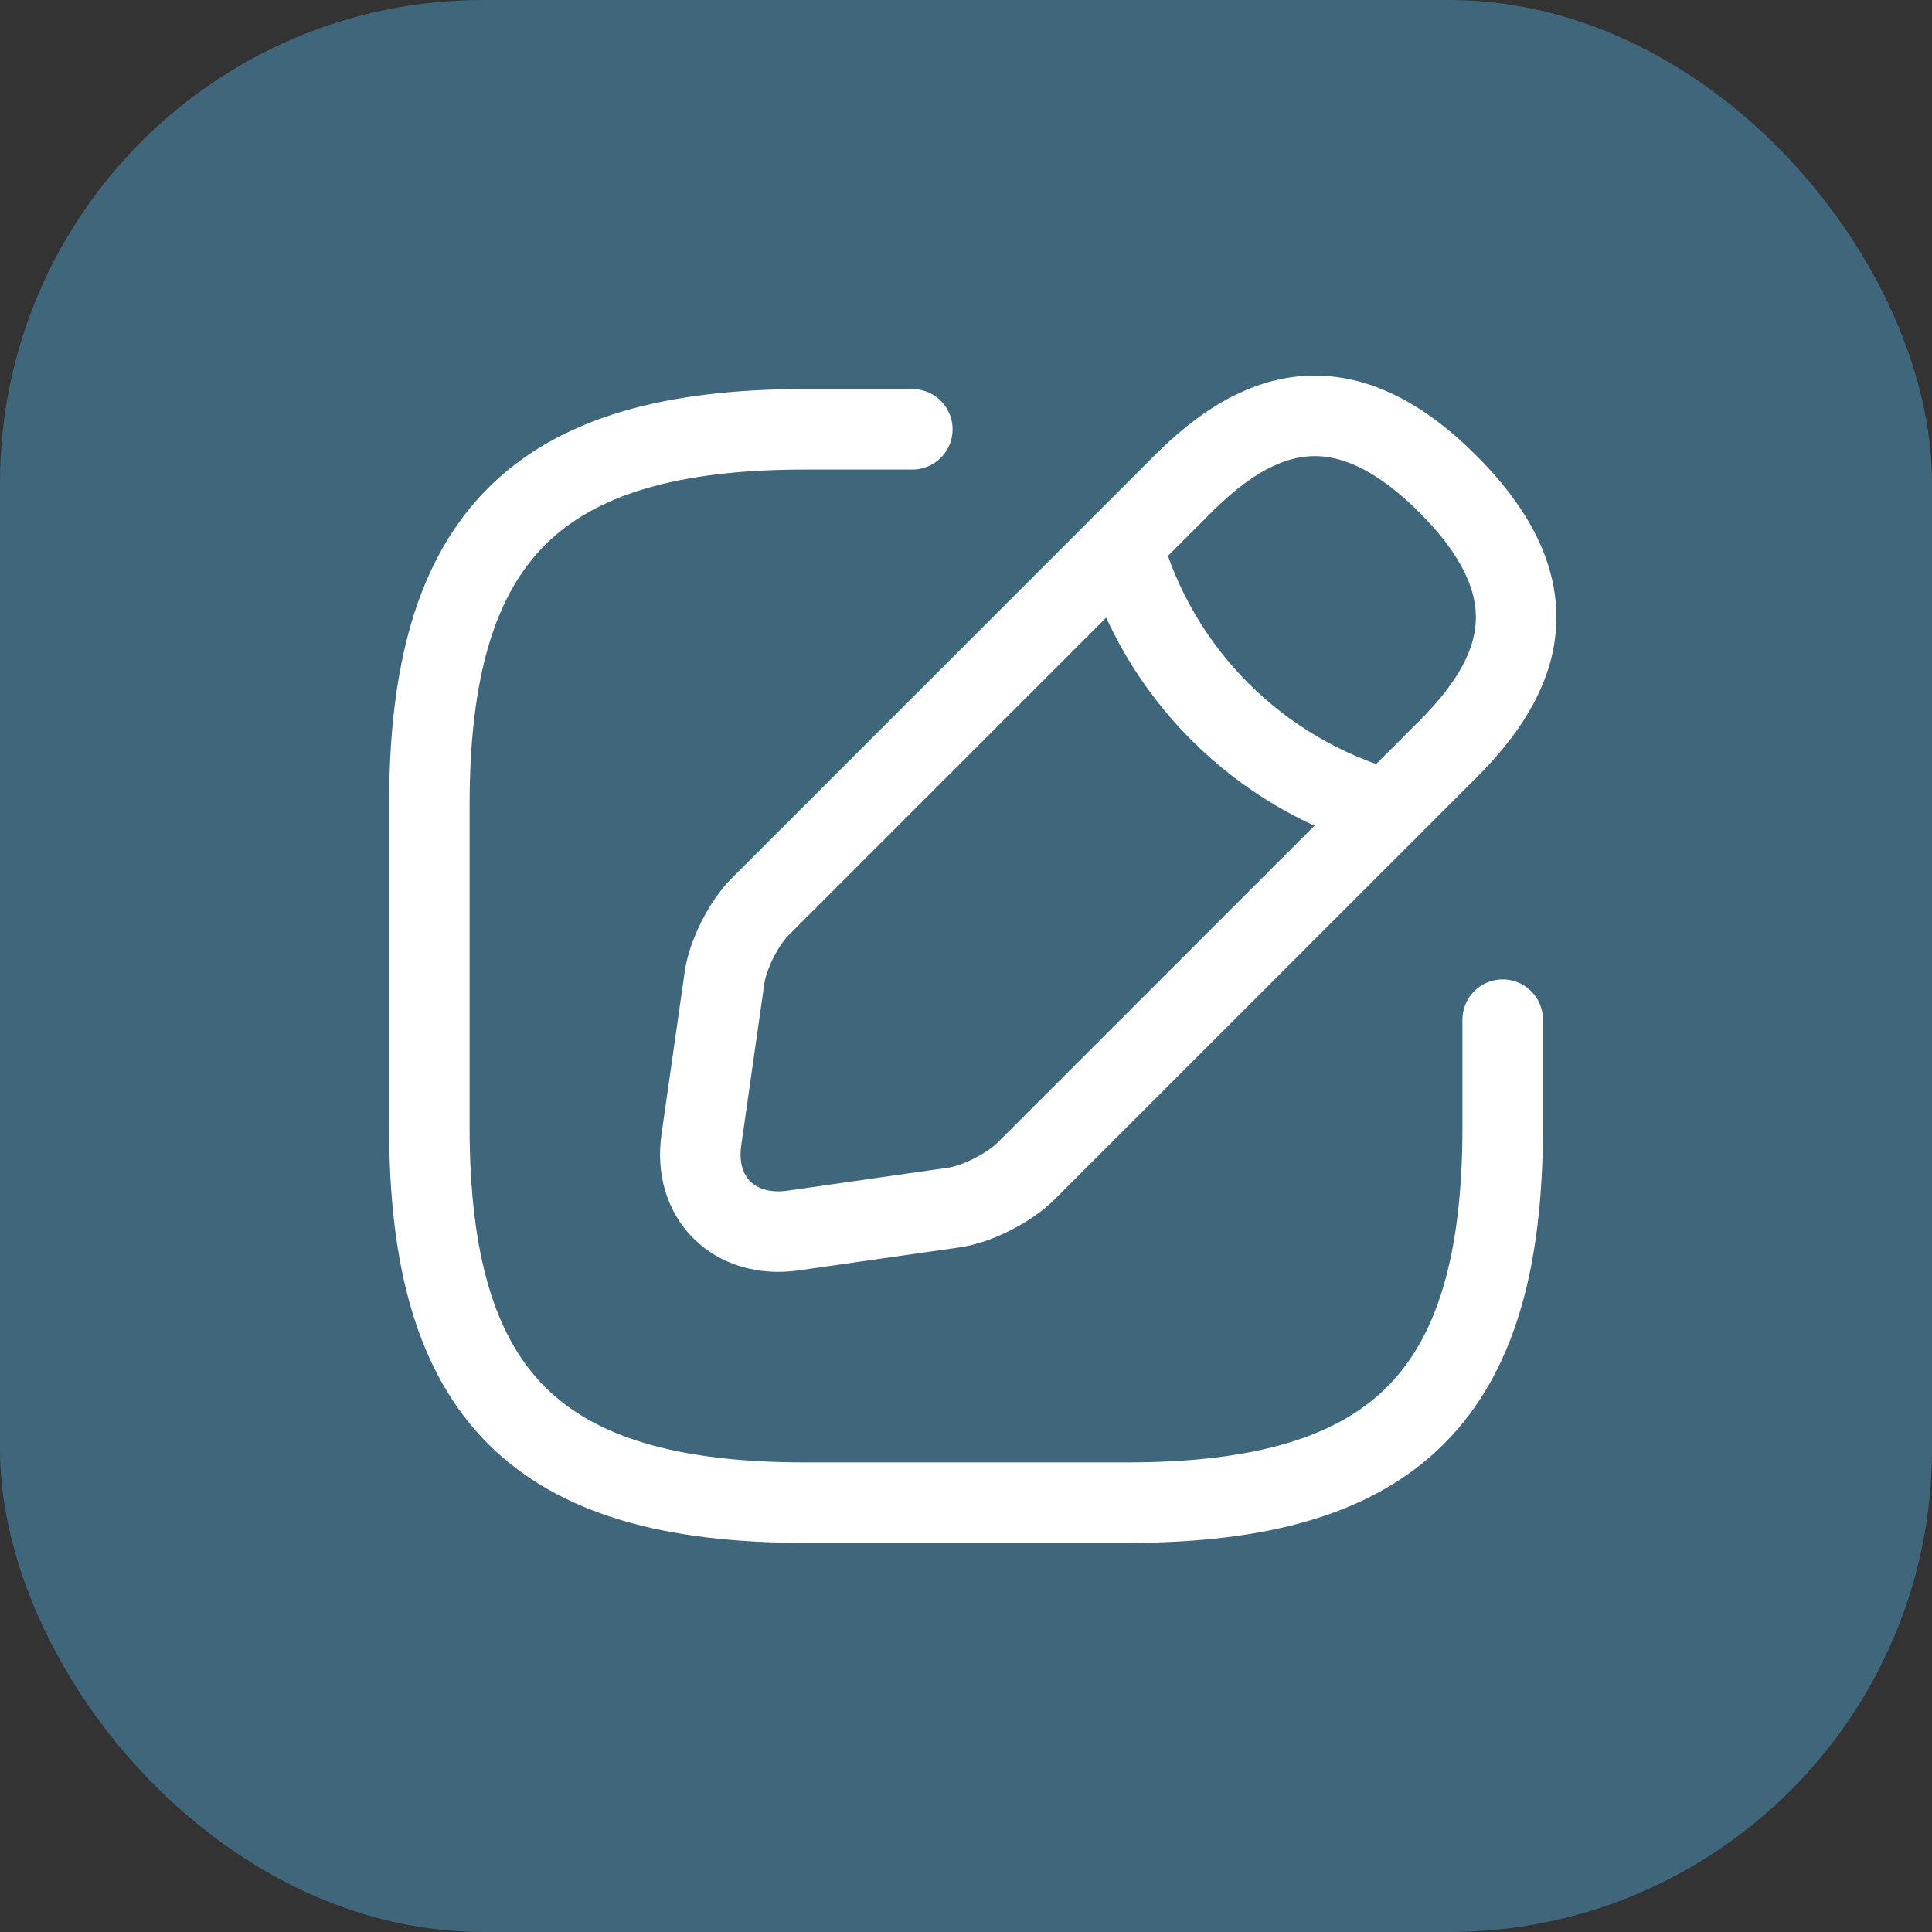 <svg width="48" height="48" viewBox="0 0 48 48" fill="none" xmlns="http://www.w3.org/2000/svg">
<rect x="0" y="0" width="48" height="48" fill="#333333" stroke="none"/>
<rect width="48" height="48" rx="12" fill="#40667C"/>
<path d="M22.667 10.666H20C13.334 10.666 10.667 13.333 10.667 19.999V27.999C10.667 34.666 13.334 37.333 20 37.333H28C34.667 37.333 37.334 34.666 37.334 27.999V25.333" stroke="white" stroke-width="2" stroke-linecap="round" stroke-linejoin="round"/>
<path d="M29.387 12.027L18.88 22.534C18.48 22.934 18.08 23.72 18 24.294L17.427 28.307C17.213 29.76 18.24 30.774 19.693 30.574L23.706 30C24.267 29.92 25.053 29.52 25.466 29.12L35.973 18.614C37.786 16.8 38.64 14.694 35.973 12.027C33.306 9.36 31.2 10.214 29.387 12.027Z" stroke="white" stroke-width="2" stroke-miterlimit="10" stroke-linecap="round" stroke-linejoin="round"/>
<path d="M27.88 13.533C28.773 16.72 31.267 19.213 34.467 20.12" stroke="white" stroke-width="2" stroke-miterlimit="10" stroke-linecap="round" stroke-linejoin="round"/>
</svg>
